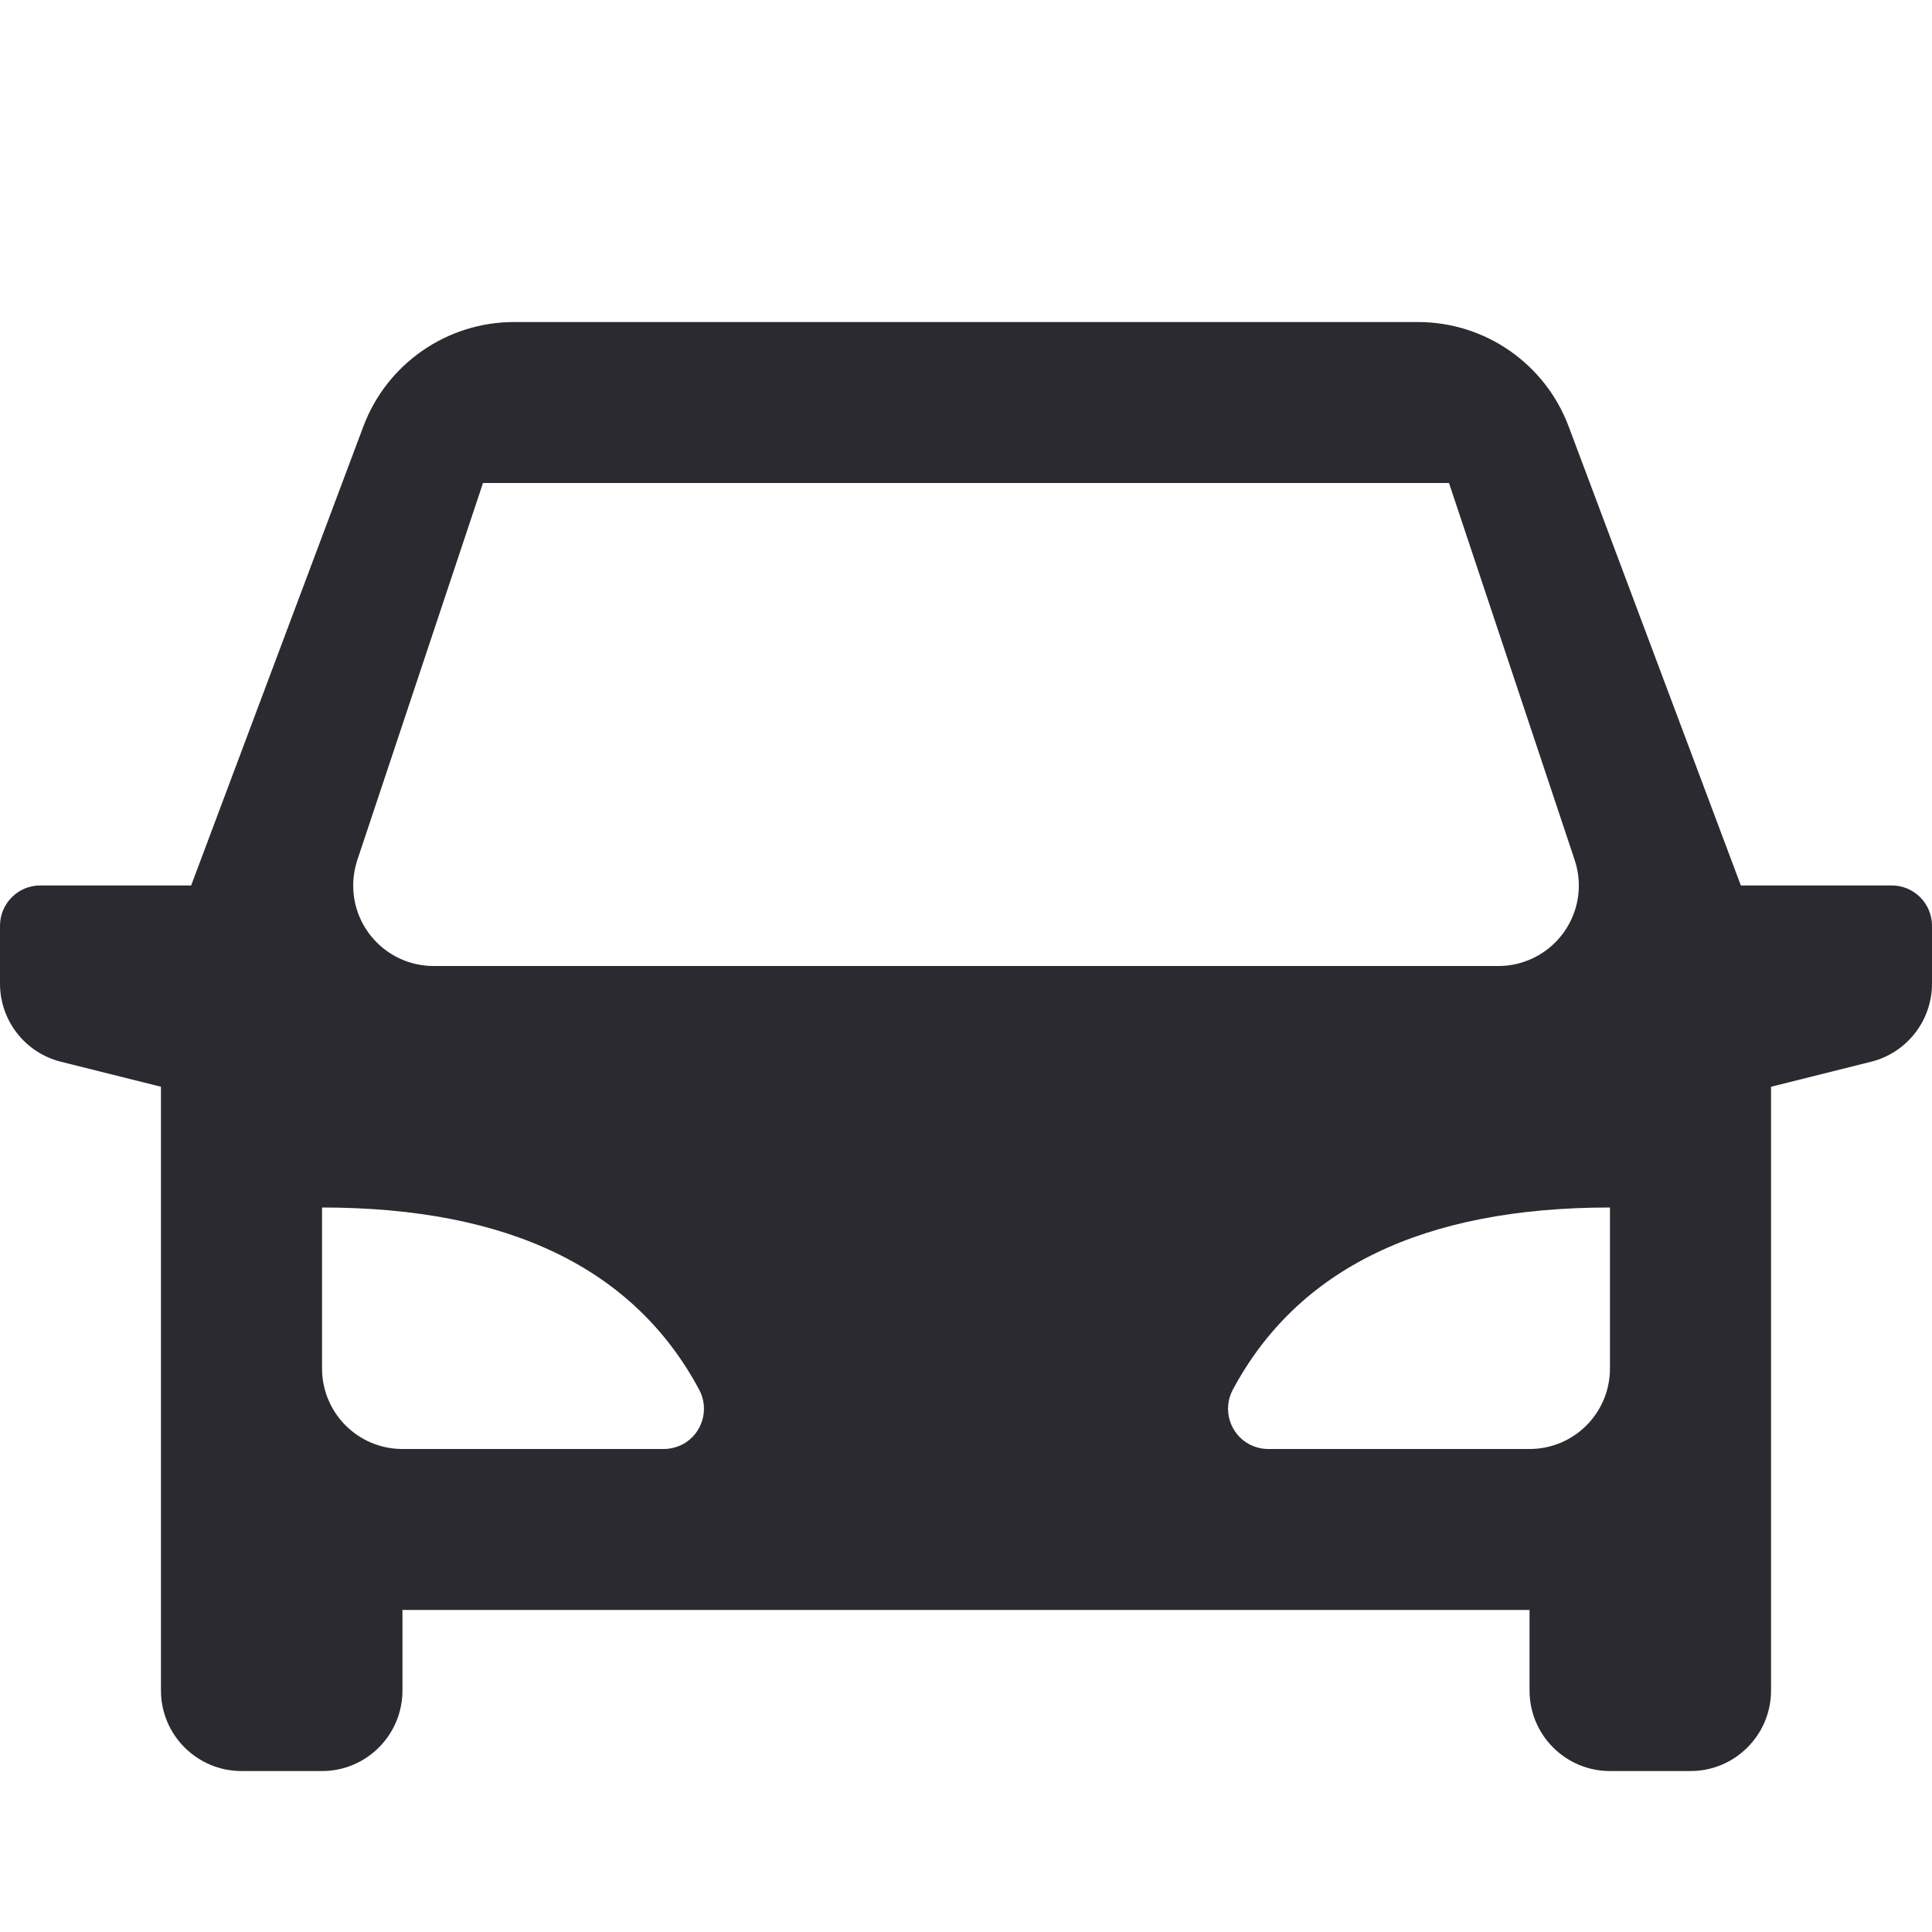 <svg width="16" height="16" viewBox="0 0 16 16" fill="none" xmlns="http://www.w3.org/2000/svg">
<path d="M14.667 9V14C14.667 14.368 14.368 14.667 14 14.667H13.333C12.965 14.667 12.667 14.368 12.667 14V13.333H3.333V14C3.333 14.368 3.035 14.667 2.667 14.667H2C1.632 14.667 1.333 14.368 1.333 14V9L0.505 8.793C0.208 8.719 0 8.452 0 8.146V7.667C0 7.483 0.149 7.333 0.333 7.333H1.583L3.009 3.532C3.204 3.012 3.702 2.667 4.257 2.667H11.743C12.299 2.667 12.796 3.012 12.991 3.532L14.417 7.333H15.667C15.851 7.333 16 7.483 16 7.667V8.146C16 8.452 15.792 8.719 15.495 8.793L14.667 9ZM2.667 10V11.333C2.667 11.702 2.965 12 3.333 12H5.497C5.551 12 5.605 11.986 5.654 11.961C5.816 11.874 5.877 11.672 5.791 11.51C5.252 10.503 4.211 10 2.667 10ZM13.333 10C11.789 10 10.748 10.503 10.209 11.51C10.123 11.672 10.184 11.874 10.346 11.961C10.395 11.986 10.448 12 10.503 12H12.667C13.035 12 13.333 11.702 13.333 11.333V10ZM4 4L2.959 7.123C2.937 7.191 2.925 7.262 2.925 7.333C2.925 7.702 3.223 8 3.592 8H12.408C12.48 8 12.551 7.989 12.619 7.966C12.969 7.849 13.157 7.472 13.041 7.123L12 4H4Z" fill="#2A2A30"/>
</svg>
